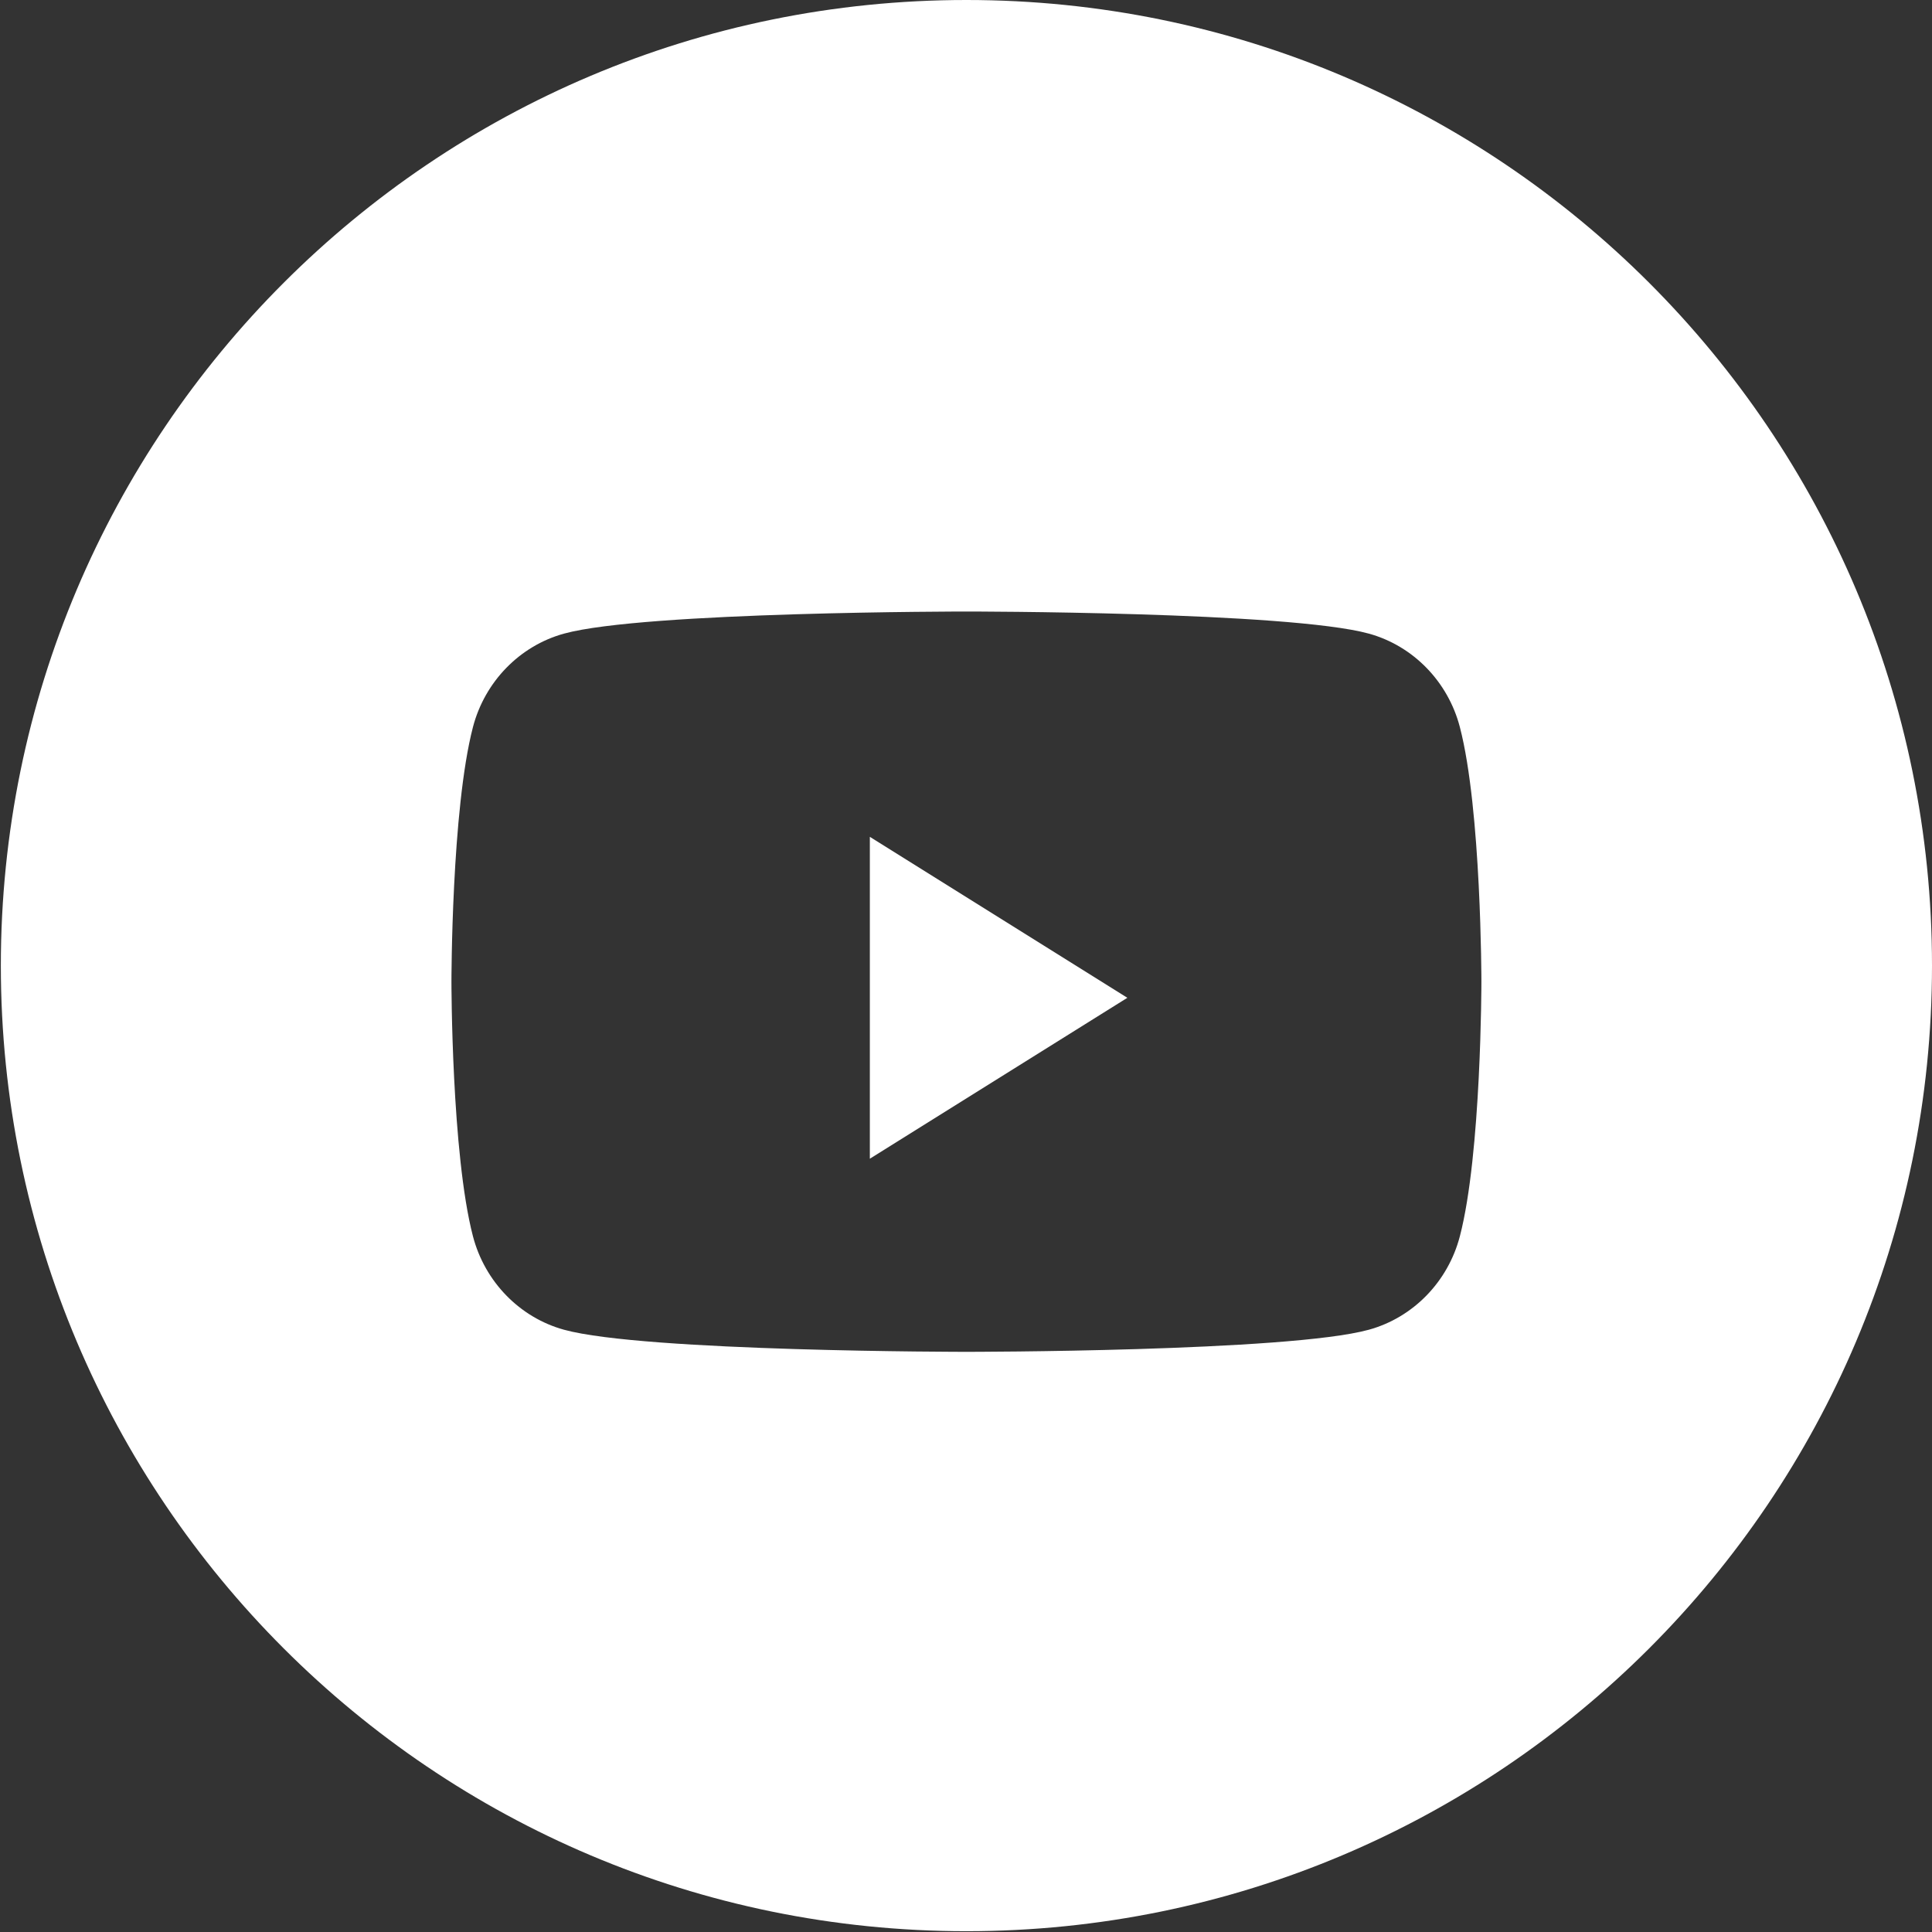 <svg width="48" height="48" viewBox="0 0 48 48" fill="none" xmlns="http://www.w3.org/2000/svg">
<rect x="0" y="0" width="48" height="48" fill="#333333" stroke="none"/>
<path fill-rule="evenodd" clip-rule="evenodd" d="M24.01 0C10.761 0 0.021 10.741 0.021 23.99C0.021 37.239 10.761 47.98 24.01 47.98C37.26 47.98 48 37.239 48 23.99C48 10.741 37.26 0 24.01 0ZM34.008 15.742C35.109 16.045 35.976 16.935 36.27 18.065C36.805 20.114 36.805 24.39 36.805 24.39C36.805 24.39 36.805 28.665 36.27 30.714C35.976 31.844 35.109 32.734 34.008 33.037C32.012 33.586 24.01 33.586 24.01 33.586C24.01 33.586 16.008 33.586 14.013 33.037C12.912 32.734 12.045 31.844 11.75 30.714C11.216 28.665 11.216 24.39 11.216 24.39C11.216 24.39 11.216 20.114 11.75 18.065C12.045 16.935 12.912 16.045 14.013 15.742C16.008 15.193 24.01 15.193 24.01 15.193C24.01 15.193 32.012 15.193 34.008 15.742Z" fill="#ffffff"/>
<path fill-rule="evenodd" clip-rule="evenodd" d="M21.611 28.788V20.791L28.009 24.79L21.611 28.788Z" fill="#ffffff"/>
</svg>
